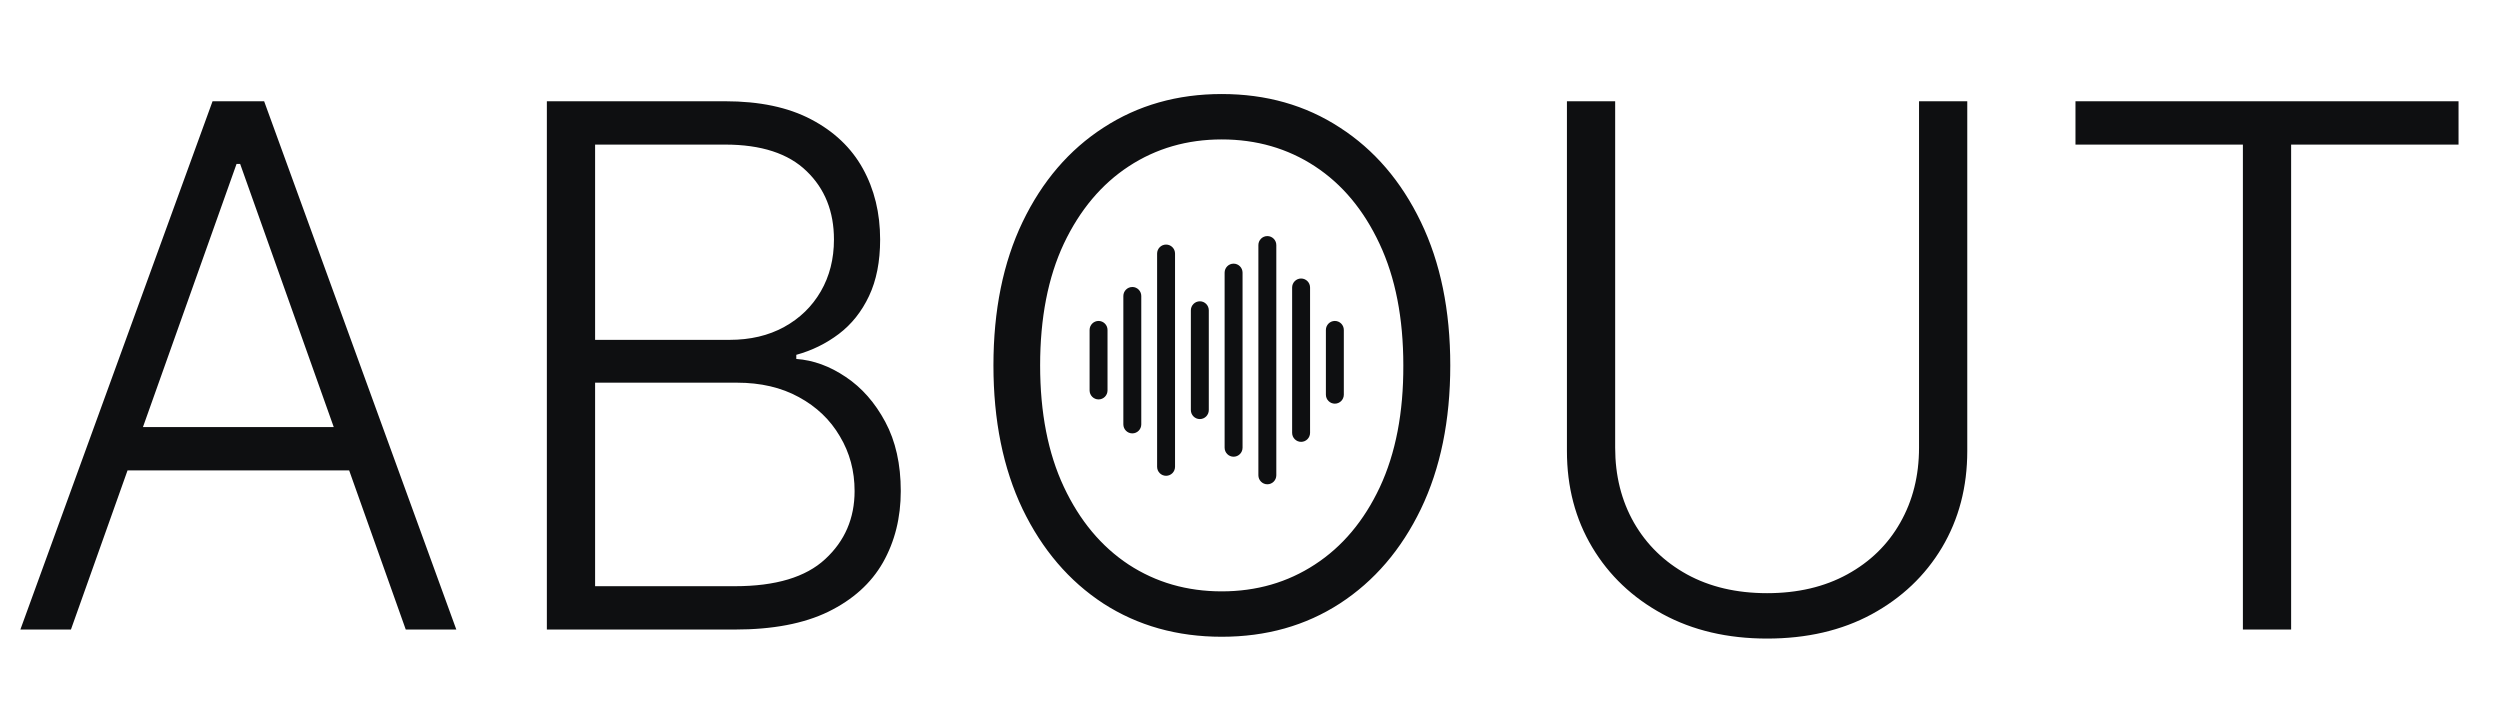 <svg width="413" height="120" viewBox="0 0 413 120" fill="none" xmlns="http://www.w3.org/2000/svg">
<path d="M11.719 104H3.366L35.114 16.727H43.636L75.383 104H67.031L39.673 27.082H39.077L11.719 104ZM17.727 70.548H61.023V77.707H17.727V70.548ZM90.341 104V16.727H119.787C125.469 16.727 130.199 17.722 133.977 19.71C137.784 21.699 140.639 24.412 142.543 27.849C144.446 31.287 145.398 35.193 145.398 39.568C145.398 43.205 144.787 46.315 143.565 48.901C142.344 51.486 140.682 53.574 138.58 55.165C136.477 56.756 134.134 57.906 131.548 58.617V59.298C134.361 59.497 137.088 60.492 139.73 62.281C142.372 64.043 144.545 66.514 146.25 69.696C147.955 72.878 148.807 76.685 148.807 81.117C148.807 85.52 147.827 89.454 145.866 92.921C143.906 96.358 140.895 99.071 136.832 101.06C132.798 103.02 127.656 104 121.406 104H90.341ZM98.31 96.841H121.406C128.139 96.841 133.111 95.349 136.321 92.367C139.56 89.383 141.179 85.633 141.179 81.117C141.179 77.793 140.369 74.781 138.75 72.082C137.159 69.355 134.901 67.196 131.974 65.605C129.077 64.014 125.668 63.219 121.747 63.219H98.31V96.841ZM98.31 56.145H120.511C123.949 56.145 126.96 55.435 129.545 54.014C132.131 52.594 134.148 50.633 135.597 48.133C137.045 45.633 137.77 42.778 137.77 39.568C137.77 34.938 136.264 31.173 133.253 28.276C130.241 25.349 125.753 23.886 119.787 23.886H98.31V56.145ZM239.585 60.364C239.585 69.454 237.965 77.367 234.727 84.099C231.488 90.804 227.028 96.003 221.346 99.696C215.692 103.361 209.187 105.193 201.829 105.193C194.471 105.193 187.951 103.361 182.269 99.696C176.616 96.003 172.17 90.804 168.931 84.099C165.721 77.367 164.116 69.454 164.116 60.364C164.116 51.273 165.721 43.375 168.931 36.67C172.17 29.938 176.63 24.739 182.312 21.074C187.994 17.381 194.499 15.534 201.829 15.534C209.187 15.534 215.692 17.381 221.346 21.074C227.028 24.739 231.488 29.938 234.727 36.67C237.965 43.375 239.585 51.273 239.585 60.364ZM231.829 60.364C231.829 52.551 230.522 45.861 227.908 40.293C225.295 34.696 221.729 30.421 217.212 27.466C212.695 24.511 207.567 23.034 201.829 23.034C196.119 23.034 191.005 24.511 186.488 27.466C181.971 30.421 178.391 34.682 175.749 40.25C173.136 45.818 171.829 52.523 171.829 60.364C171.829 68.176 173.136 74.867 175.749 80.435C178.363 86.003 181.928 90.278 186.445 93.261C190.962 96.216 196.09 97.693 201.829 97.693C207.567 97.693 212.695 96.216 217.212 93.261C221.758 90.307 225.337 86.046 227.951 80.477C230.565 74.881 231.857 68.176 231.829 60.364ZM317.024 16.727H324.993V74.511C324.993 80.449 323.601 85.761 320.817 90.449C318.033 95.108 314.155 98.787 309.183 101.486C304.24 104.156 298.487 105.491 291.925 105.491C285.391 105.491 279.638 104.142 274.666 101.443C269.695 98.744 265.817 95.065 263.033 90.406C260.249 85.747 258.857 80.449 258.857 74.511V16.727H266.825V73.957C266.825 78.588 267.862 82.722 269.936 86.358C272.01 89.966 274.922 92.807 278.672 94.881C282.45 96.954 286.868 97.992 291.925 97.992C296.982 97.992 301.399 96.954 305.178 94.881C308.956 92.807 311.868 89.966 313.913 86.358C315.987 82.722 317.024 78.588 317.024 73.957V16.727ZM342.869 23.886V16.727H406.151V23.886H378.494V104H370.526V23.886H342.869Z" fill="#0E0F11"/>
<g clip-path="url(#clip0_243_2295)">
<path d="M220.518 53.02C219.703 53.02 219.037 53.686 219.037 54.51V65.196C219.037 65.594 219.19 65.968 219.468 66.248C219.746 66.528 220.123 66.685 220.518 66.685C221.334 66.685 222 66.019 222 65.196V54.51C222 53.69 221.338 53.02 220.518 53.02Z" fill="#0E0F11"/>
<path d="M214.942 46.01C214.127 46.01 213.46 46.676 213.46 47.499V71.504C213.46 72.324 214.127 72.994 214.942 72.994C215.757 72.994 216.423 72.328 216.423 71.504V47.499C216.423 46.68 215.761 46.01 214.942 46.01Z" fill="#0E0F11"/>
<path d="M209.365 39C208.55 39 207.884 39.666 207.884 40.489V78.514C207.884 79.334 208.546 80.004 209.365 80.004C210.184 80.004 210.847 79.338 210.847 78.514V40.489C210.847 39.67 210.184 39 209.365 39Z" fill="#0E0F11"/>
<path d="M203.788 43.555C202.973 43.555 202.307 44.221 202.307 45.045V73.959C202.307 74.779 202.969 75.449 203.788 75.449C204.607 75.449 205.27 74.783 205.27 73.959V45.045C205.27 44.225 204.607 43.555 203.788 43.555Z" fill="#0E0F11"/>
<path d="M198.212 49.777C197.396 49.777 196.73 50.443 196.73 51.267V67.741C196.73 68.561 197.393 69.231 198.212 69.231C199.031 69.231 199.693 68.565 199.693 67.741V51.263C199.693 50.443 199.031 49.773 198.212 49.773V49.777Z" fill="#0E0F11"/>
<path d="M192.635 40.403C191.82 40.403 191.154 41.069 191.154 41.892V77.112C191.154 77.931 191.816 78.601 192.635 78.601C193.454 78.601 194.116 77.935 194.116 77.112V41.892C194.116 41.494 193.963 41.12 193.685 40.84C193.407 40.56 193.035 40.403 192.639 40.403H192.635Z" fill="#0E0F11"/>
<path d="M187.058 47.413C186.243 47.413 185.577 48.079 185.577 48.902V70.106C185.577 70.925 186.239 71.595 187.058 71.595C187.877 71.595 188.539 70.929 188.539 70.106V48.898C188.539 48.079 187.877 47.409 187.058 47.409V47.413Z" fill="#0E0F11"/>
<path d="M181.481 53.02C180.666 53.02 180 53.686 180 54.51V64.495C180 65.314 180.662 65.984 181.481 65.984C182.3 65.984 182.963 65.318 182.963 64.495V54.51C182.963 54.111 182.81 53.737 182.528 53.457C182.25 53.178 181.877 53.02 181.481 53.02Z" fill="#0E0F11"/>
</g>
<defs>
<clipPath id="clip0_243_2295">
<rect width="42" height="41" fill="white" transform="translate(180 39)"/>
</clipPath>
</defs>
</svg>
